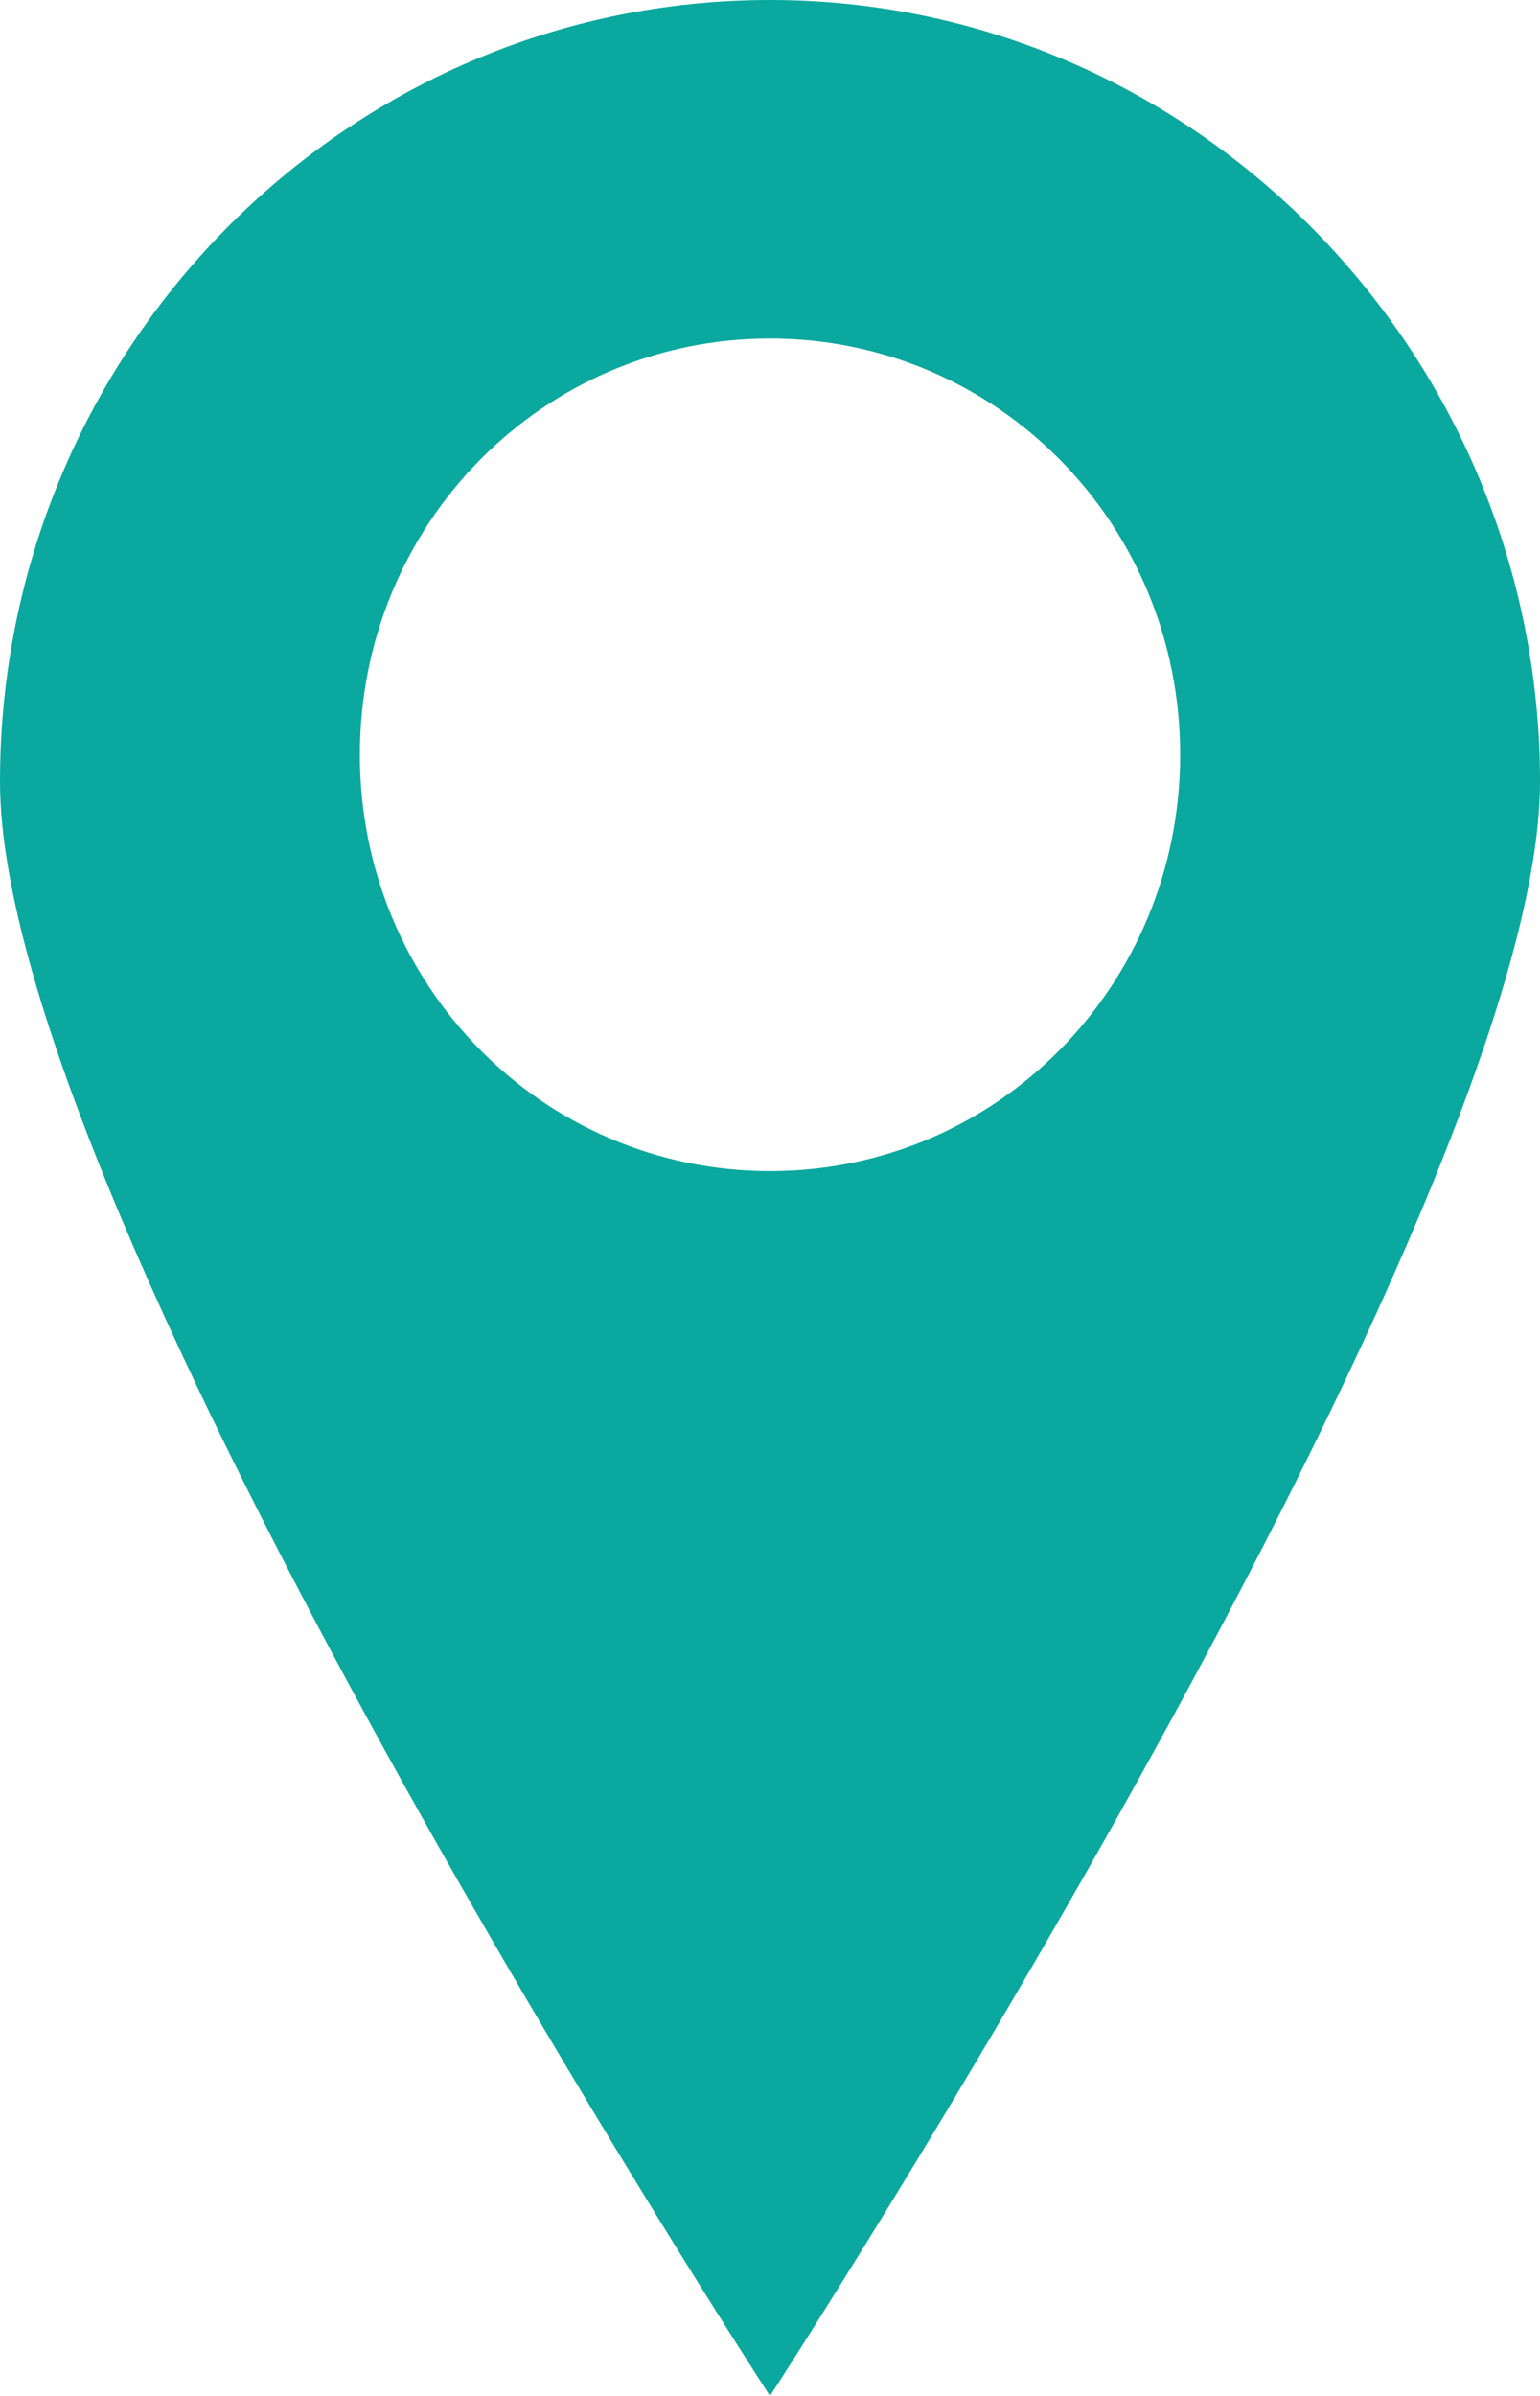 <?xml version="1.0" encoding="UTF-8"?> <svg xmlns="http://www.w3.org/2000/svg" width="9" height="14" viewBox="0 0 9 14" fill="none"> <path d="M4.5 0C2.017 0 0 2.047 0 4.567C0 7.088 4.5 14 4.5 14C4.5 14 9 7.07 9 4.567C9 2.065 6.983 0 4.5 0ZM4.5 6.843C3.172 6.843 2.103 5.758 2.103 4.41C2.103 3.063 3.172 1.978 4.5 1.978C5.828 1.978 6.897 3.062 6.897 4.41C6.897 5.758 5.828 6.843 4.5 6.843Z" fill="#0AA89E"></path> </svg> 